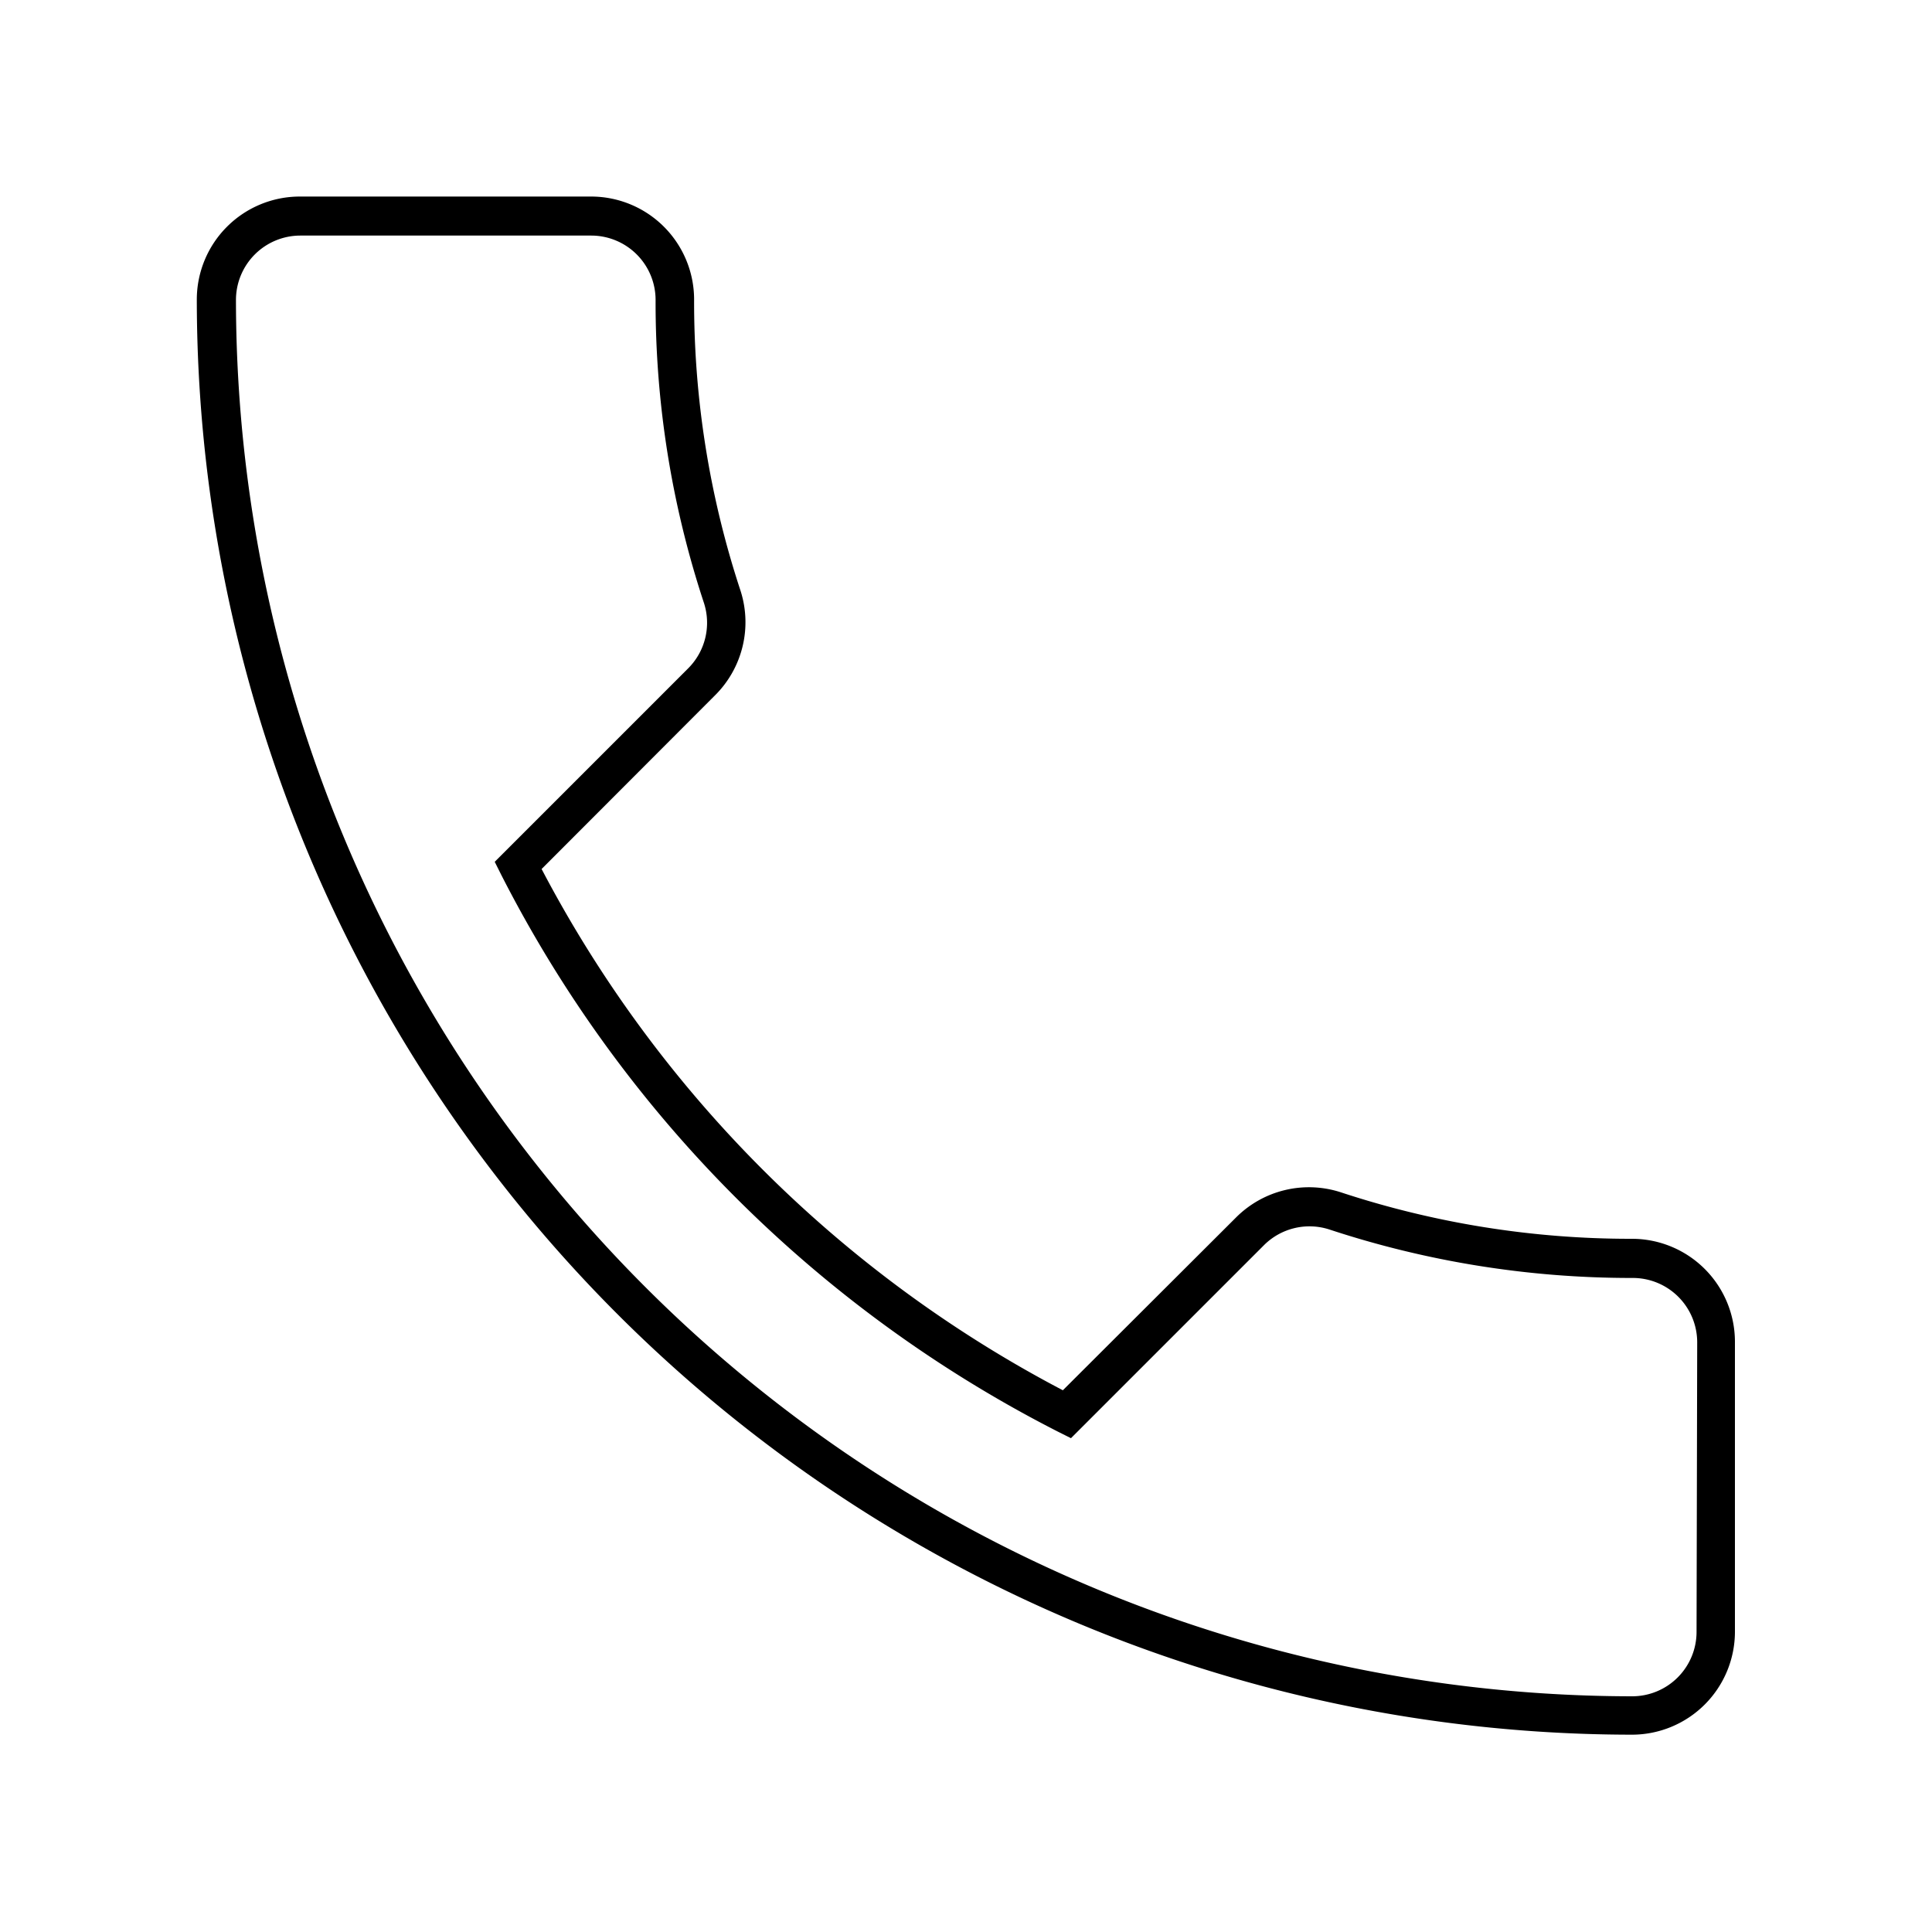 <svg id="Calque_1" data-name="Calque 1" xmlns="http://www.w3.org/2000/svg" viewBox="0 0 150 150"><path d="M126.72,96.18h-.1a71.77,71.77,0,0,1-22.52-3.61A8,8,0,0,0,96,94.49L82.52,107.94A96,96,0,0,1,42.05,67.47L55.5,54a8,8,0,0,0,2-8.12,71.53,71.53,0,0,1-3.61-22.62,8,8,0,0,0-8-8H23.28a8,8,0,0,0-8,8A111.49,111.49,0,0,0,126.7,134.68h0a8,8,0,0,0,8-8V104.15A8,8,0,0,0,126.72,96.18Zm5,30.52a5,5,0,0,1-5,5h0A108.5,108.5,0,0,1,18.32,23.29a5,5,0,0,1,5-5H45.9a5,5,0,0,1,5,5,74.34,74.34,0,0,0,3.76,23.54,5,5,0,0,1-1.25,5.08l-15,15,.5,1a98.93,98.93,0,0,0,43.24,43.25l1,.5,15-15a5,5,0,0,1,5.07-1.2,74.74,74.74,0,0,0,23.45,3.76h.1a5,5,0,0,1,5,5Z"/></svg>